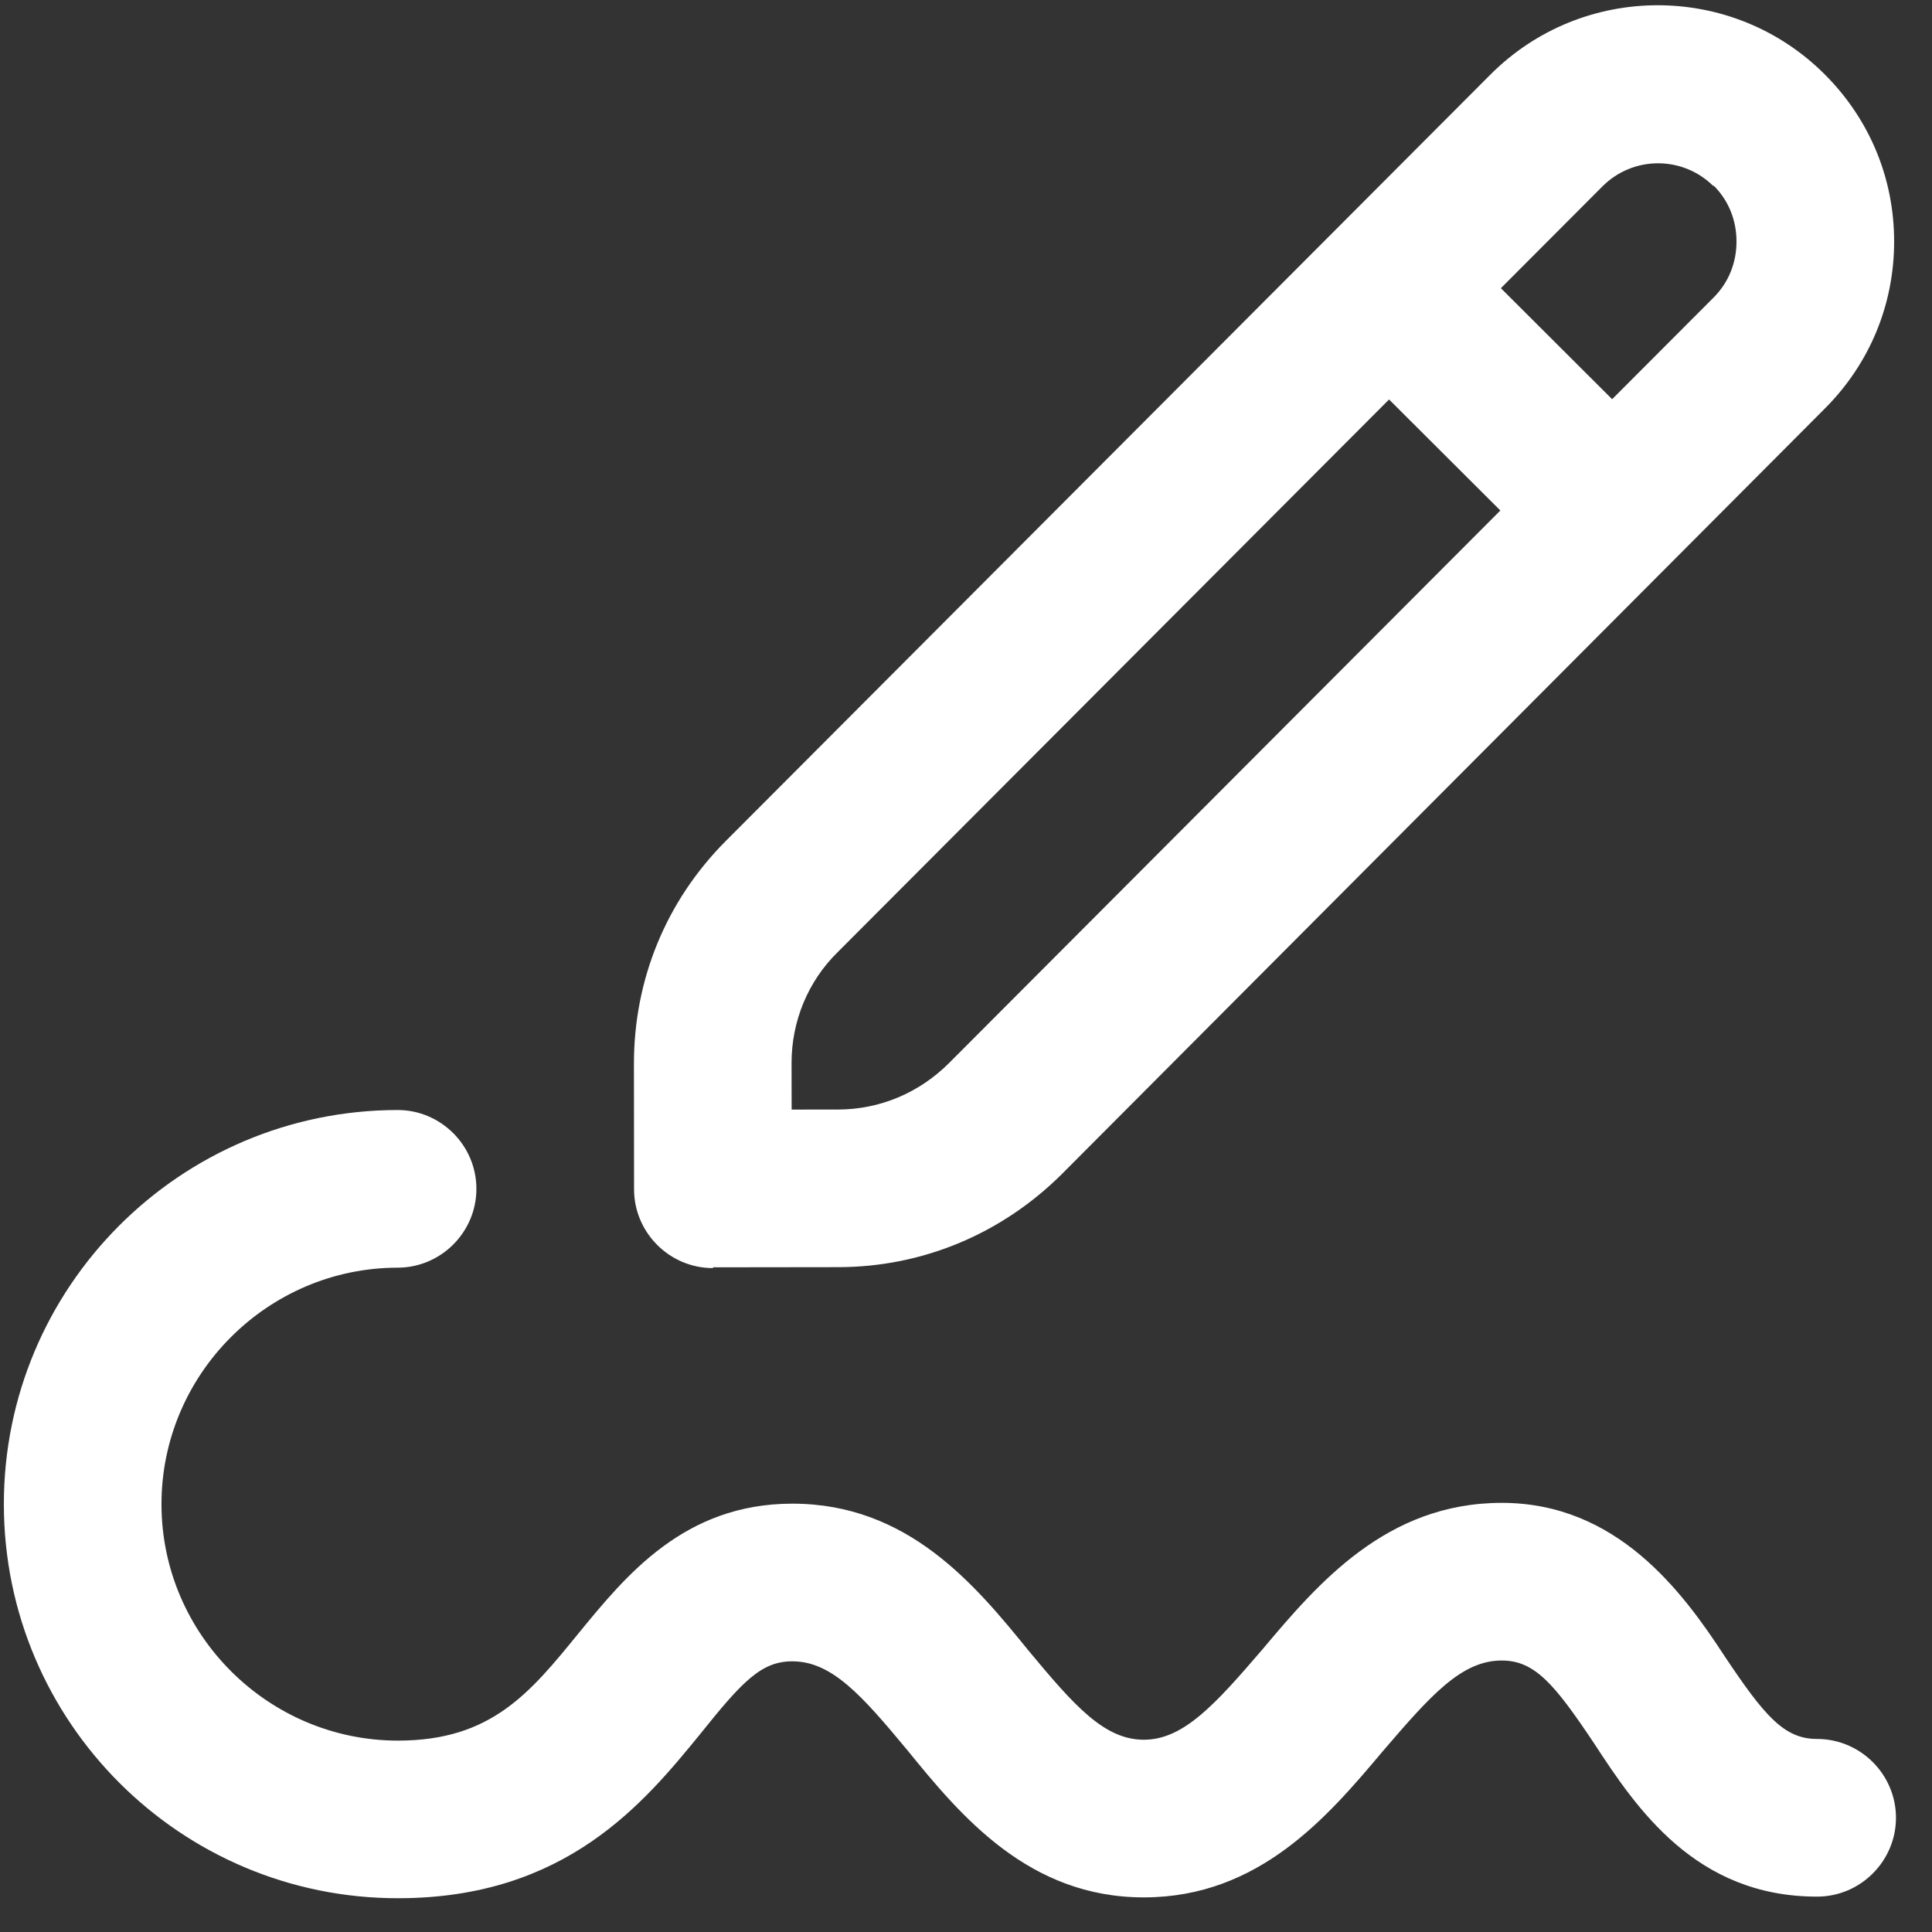 <svg width="48" height="48" viewBox="0 0 48 48" fill="none" xmlns="http://www.w3.org/2000/svg">
            <rect x="0" y="0" width="48" height="48" fill="#333333" stroke="none"/>
            <g clip-path="url(#clip0_4189_1567)">
              <path d="M17.714 31.486L20.828 31.482C22.923 31.48 24.88 30.655 26.367 29.184L45.341 10.147C46.456 9.03 47.061 7.56 47.059 5.994C47.058 4.427 46.449 2.959 45.331 1.844C43.038 -0.445 39.317 -0.44 37.028 1.854L18.035 20.891C16.548 22.381 15.747 24.34 15.75 26.436L15.753 29.549C15.754 30.626 16.637 31.507 17.714 31.505L17.714 31.486ZM42.573 4.608C42.946 4.98 43.142 5.469 43.143 5.998C43.143 6.527 42.948 7.017 42.577 7.389L40.053 9.918L37.289 7.16L39.812 4.631C40.575 3.867 41.809 3.865 42.573 4.628L42.573 4.608ZM19.666 26.411C19.665 25.373 20.075 24.374 20.819 23.649L34.511 9.925L37.276 12.683L23.583 26.407C22.84 27.152 21.861 27.564 20.823 27.566L19.668 27.567L19.666 26.411ZM47.105 45.16C47.106 46.237 46.225 47.12 45.148 47.121C42.133 47.124 40.661 44.933 39.602 43.309C38.621 41.841 38.131 41.254 37.308 41.255C36.31 41.256 35.547 42.119 34.354 43.51C32.985 45.137 31.283 47.137 28.424 47.14C25.565 47.143 23.879 45.128 22.545 43.485C21.408 42.115 20.663 41.274 19.683 41.275C18.92 41.276 18.45 41.766 17.414 43.06C16.006 44.785 14.07 47.157 9.898 47.161C4.493 47.168 0.102 42.786 0.096 37.381C0.089 31.976 4.471 27.584 9.876 27.578C10.953 27.577 11.835 28.457 11.836 29.534C11.838 30.611 10.957 31.494 9.88 31.495C6.649 31.498 4.008 34.145 4.012 37.377C4.016 40.608 6.663 43.248 9.894 43.245C12.205 43.242 13.163 42.066 14.376 40.576C15.549 39.145 16.996 37.362 19.679 37.358C22.558 37.355 24.224 39.37 25.558 41.014C26.695 42.383 27.441 43.225 28.42 43.223C29.399 43.222 30.181 42.36 31.374 40.968C32.743 39.341 34.445 37.342 37.304 37.338C40.163 37.335 41.791 39.526 42.85 41.151C43.831 42.618 44.321 43.205 45.144 43.204C46.221 43.203 47.103 44.083 47.105 45.16Z" fill="white"></path>
            </g>
            <defs>
              <clipPath id="clip0_4189_1567">
                <rect width="47" height="47" fill="white" transform="translate(0.053 0.173) rotate(-0.066)"></rect>
              </clipPath>
            </defs>
          </svg>